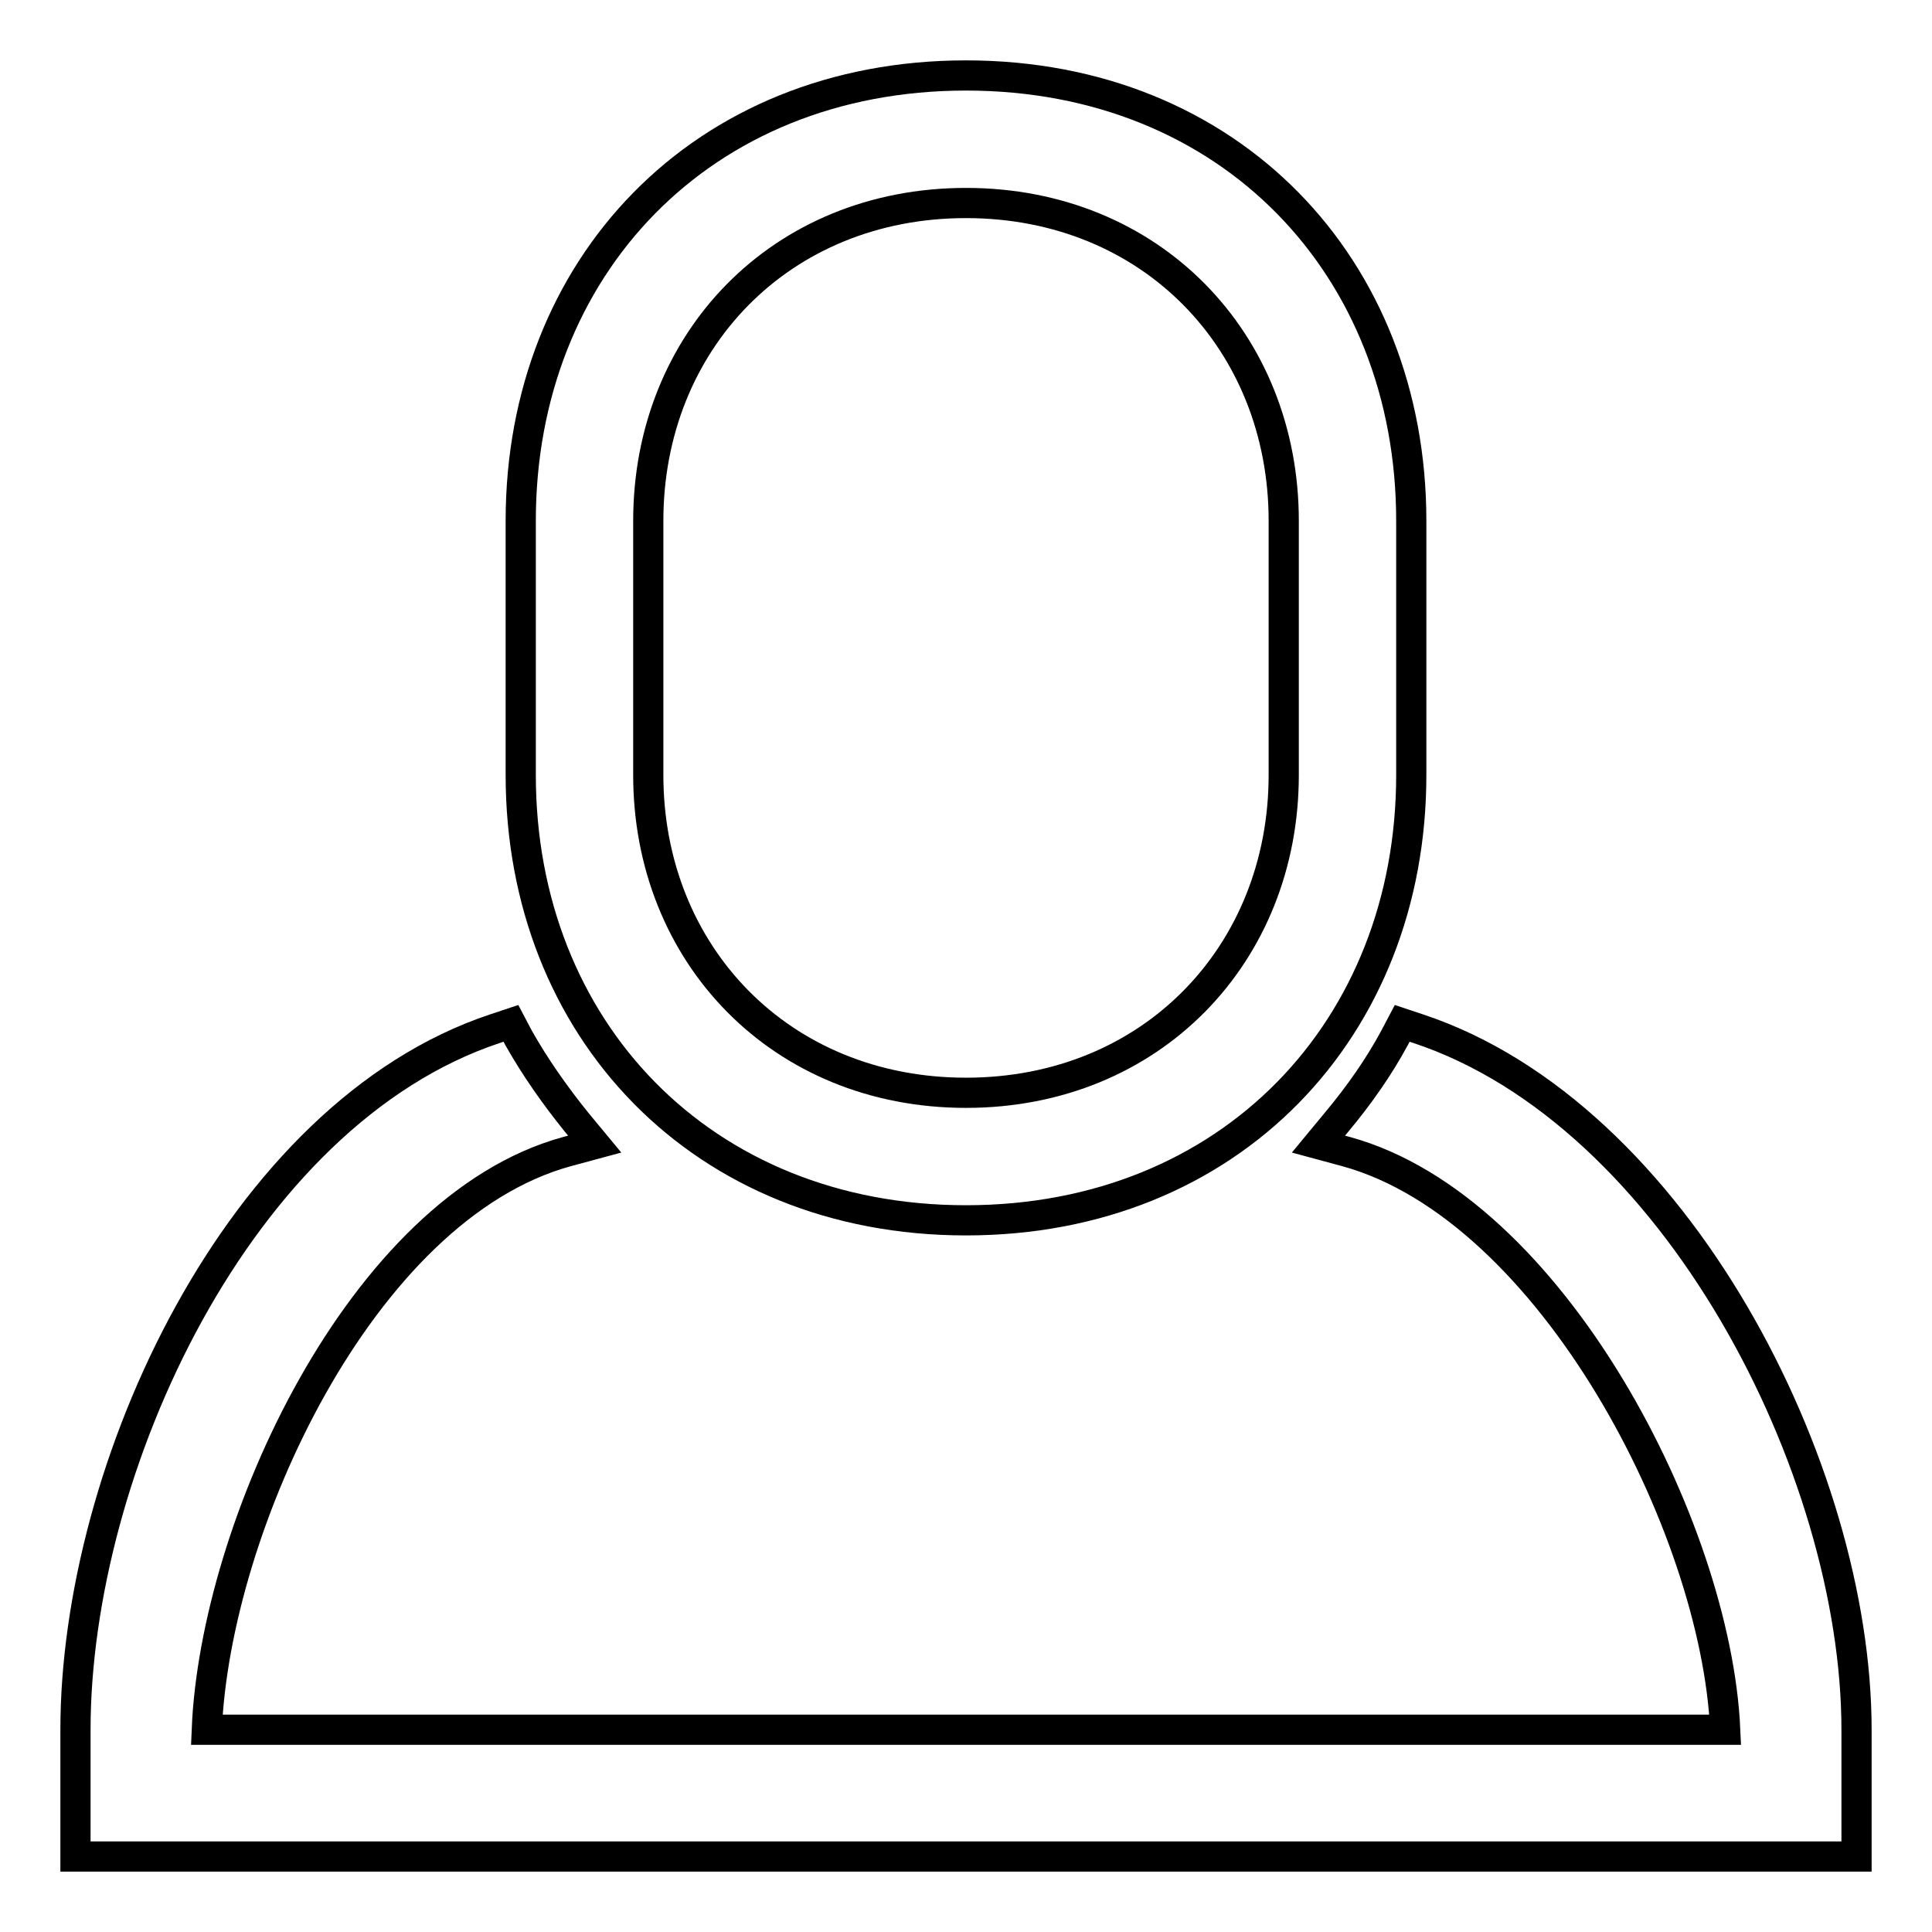 <?xml version="1.0" encoding="utf-8"?>
<!-- Svg Vector Icons : http://www.onlinewebfonts.com/icon -->
<!DOCTYPE svg PUBLIC "-//W3C//DTD SVG 1.1//EN" "http://www.w3.org/Graphics/SVG/1.1/DTD/svg11.dtd">
<svg version="1.1" xmlns="http://www.w3.org/2000/svg" xmlns:xlink="http://www.w3.org/1999/xlink" x="0px" y="0px" viewBox="0 0 256 256" enable-background="new 0 0 256 256" xml:space="preserve">
<g><g><path stroke-width="4" fill-opacity="0" stroke="#000000"  d="M128,161.7c35,0,59-25.4,59-59V69c0-33.6-24-59-59-59c-35,0-59,25.4-59,59v33.7C69,136.3,93,161.7,128,161.7z M85.9,69c0-23.7,17.5-42.1,42.1-42.1c24.6,0,42.1,18.4,42.1,42.1v33.7c0,23.7-17.5,42.1-42.1,42.1c-24.6,0-42.1-18.4-42.1-42.1V69z M187.9,136.3l-2.1-0.7l-1,1.9c-2.1,3.9-4.7,7.6-7.7,11.2l-2.4,2.9l3.7,1c27.2,7.5,49,49.8,50.2,76.6H27.4c1.1-26.8,20.4-69.1,47.7-76.6l3.7-1l-2.4-2.9c-2.9-3.6-5.5-7.3-7.7-11.2l-1-1.9l-2.1,0.7C31.6,147.6,10,194.6,10,229.2V246h236v-16.8C246,194.6,222,147.6,187.9,136.3z"/></g></g>
</svg>